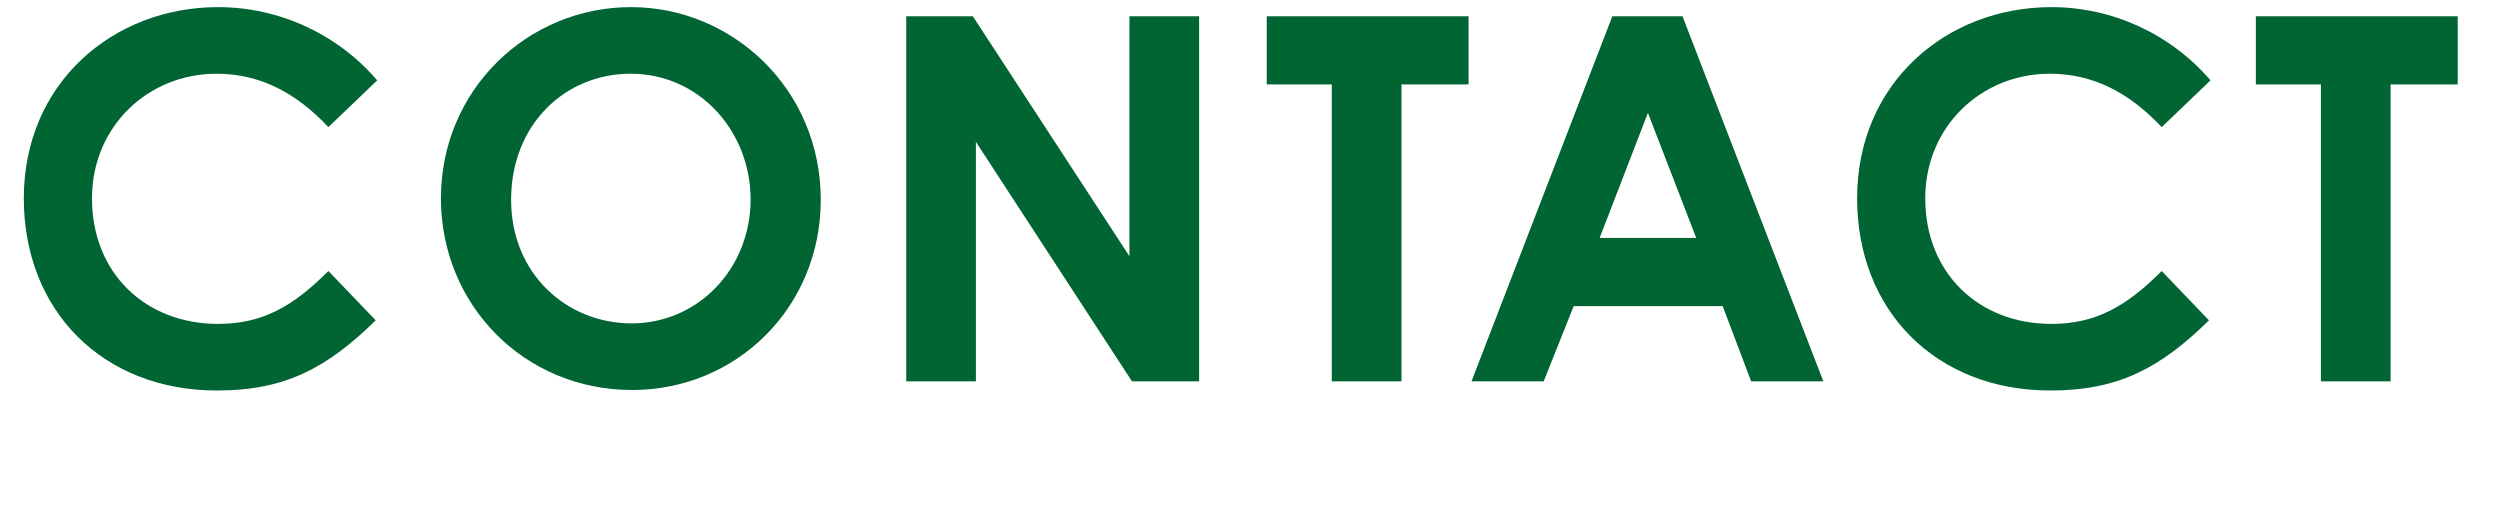 <svg width="59" height="12" viewBox="0 0 59 12" fill="none" xmlns="http://www.w3.org/2000/svg">
<path d="M53.238 1.992V0.384L58.002 0.384V1.992L56.418 1.992V9H54.774V1.992L53.238 1.992Z" fill="#006532"/>
<path d="M51.016 6.396L52.132 7.56C50.992 8.676 50.008 9.216 48.388 9.216C45.688 9.216 43.828 7.332 43.828 4.68C43.828 1.956 45.94 0.168 48.412 0.168C49.84 0.168 51.22 0.792 52.168 1.896L51.016 3C50.236 2.172 49.384 1.74 48.376 1.74C46.756 1.74 45.436 2.988 45.436 4.68C45.436 6.456 46.708 7.644 48.412 7.644C49.48 7.644 50.2 7.212 51.016 6.396Z" fill="#006532"/>
<path d="M34.727 9L38.051 0.384L39.707 0.384L43.031 9H41.327L40.655 7.224L37.139 7.224L36.431 9H34.727ZM40.031 5.616L38.891 2.664L37.751 5.616H40.031Z" fill="#006532"/>
<path d="M29.895 1.992V0.384L34.658 0.384V1.992L33.075 1.992V9H31.43V1.992L29.895 1.992Z" fill="#006532"/>
<path d="M21.387 9V0.384L22.959 0.384L26.655 6.048V0.384L28.299 0.384V9L26.715 9L23.031 3.348V9H21.387Z" fill="#006532"/>
<path d="M14.894 0.168C17.27 0.168 19.37 2.088 19.37 4.716C19.37 7.248 17.39 9.204 14.918 9.204C12.362 9.204 10.406 7.188 10.406 4.68C10.406 2.124 12.446 0.168 14.894 0.168ZM14.882 1.74C13.334 1.74 12.062 2.94 12.062 4.716C12.062 6.468 13.382 7.632 14.906 7.632C16.466 7.632 17.714 6.348 17.714 4.704C17.714 3.12 16.526 1.74 14.882 1.74Z" fill="#006532"/>
<path d="M7.75 6.396L8.867 7.56C7.726 8.676 6.742 9.216 5.122 9.216C2.422 9.216 0.562 7.332 0.562 4.68C0.562 1.956 2.675 0.168 5.146 0.168C6.574 0.168 7.955 0.792 8.902 1.896L7.75 3C6.971 2.172 6.119 1.74 5.111 1.74C3.49 1.74 2.171 2.988 2.171 4.68C2.171 6.456 3.442 7.644 5.146 7.644C6.215 7.644 6.934 7.212 7.75 6.396Z" fill="#006532"/>
</svg>
